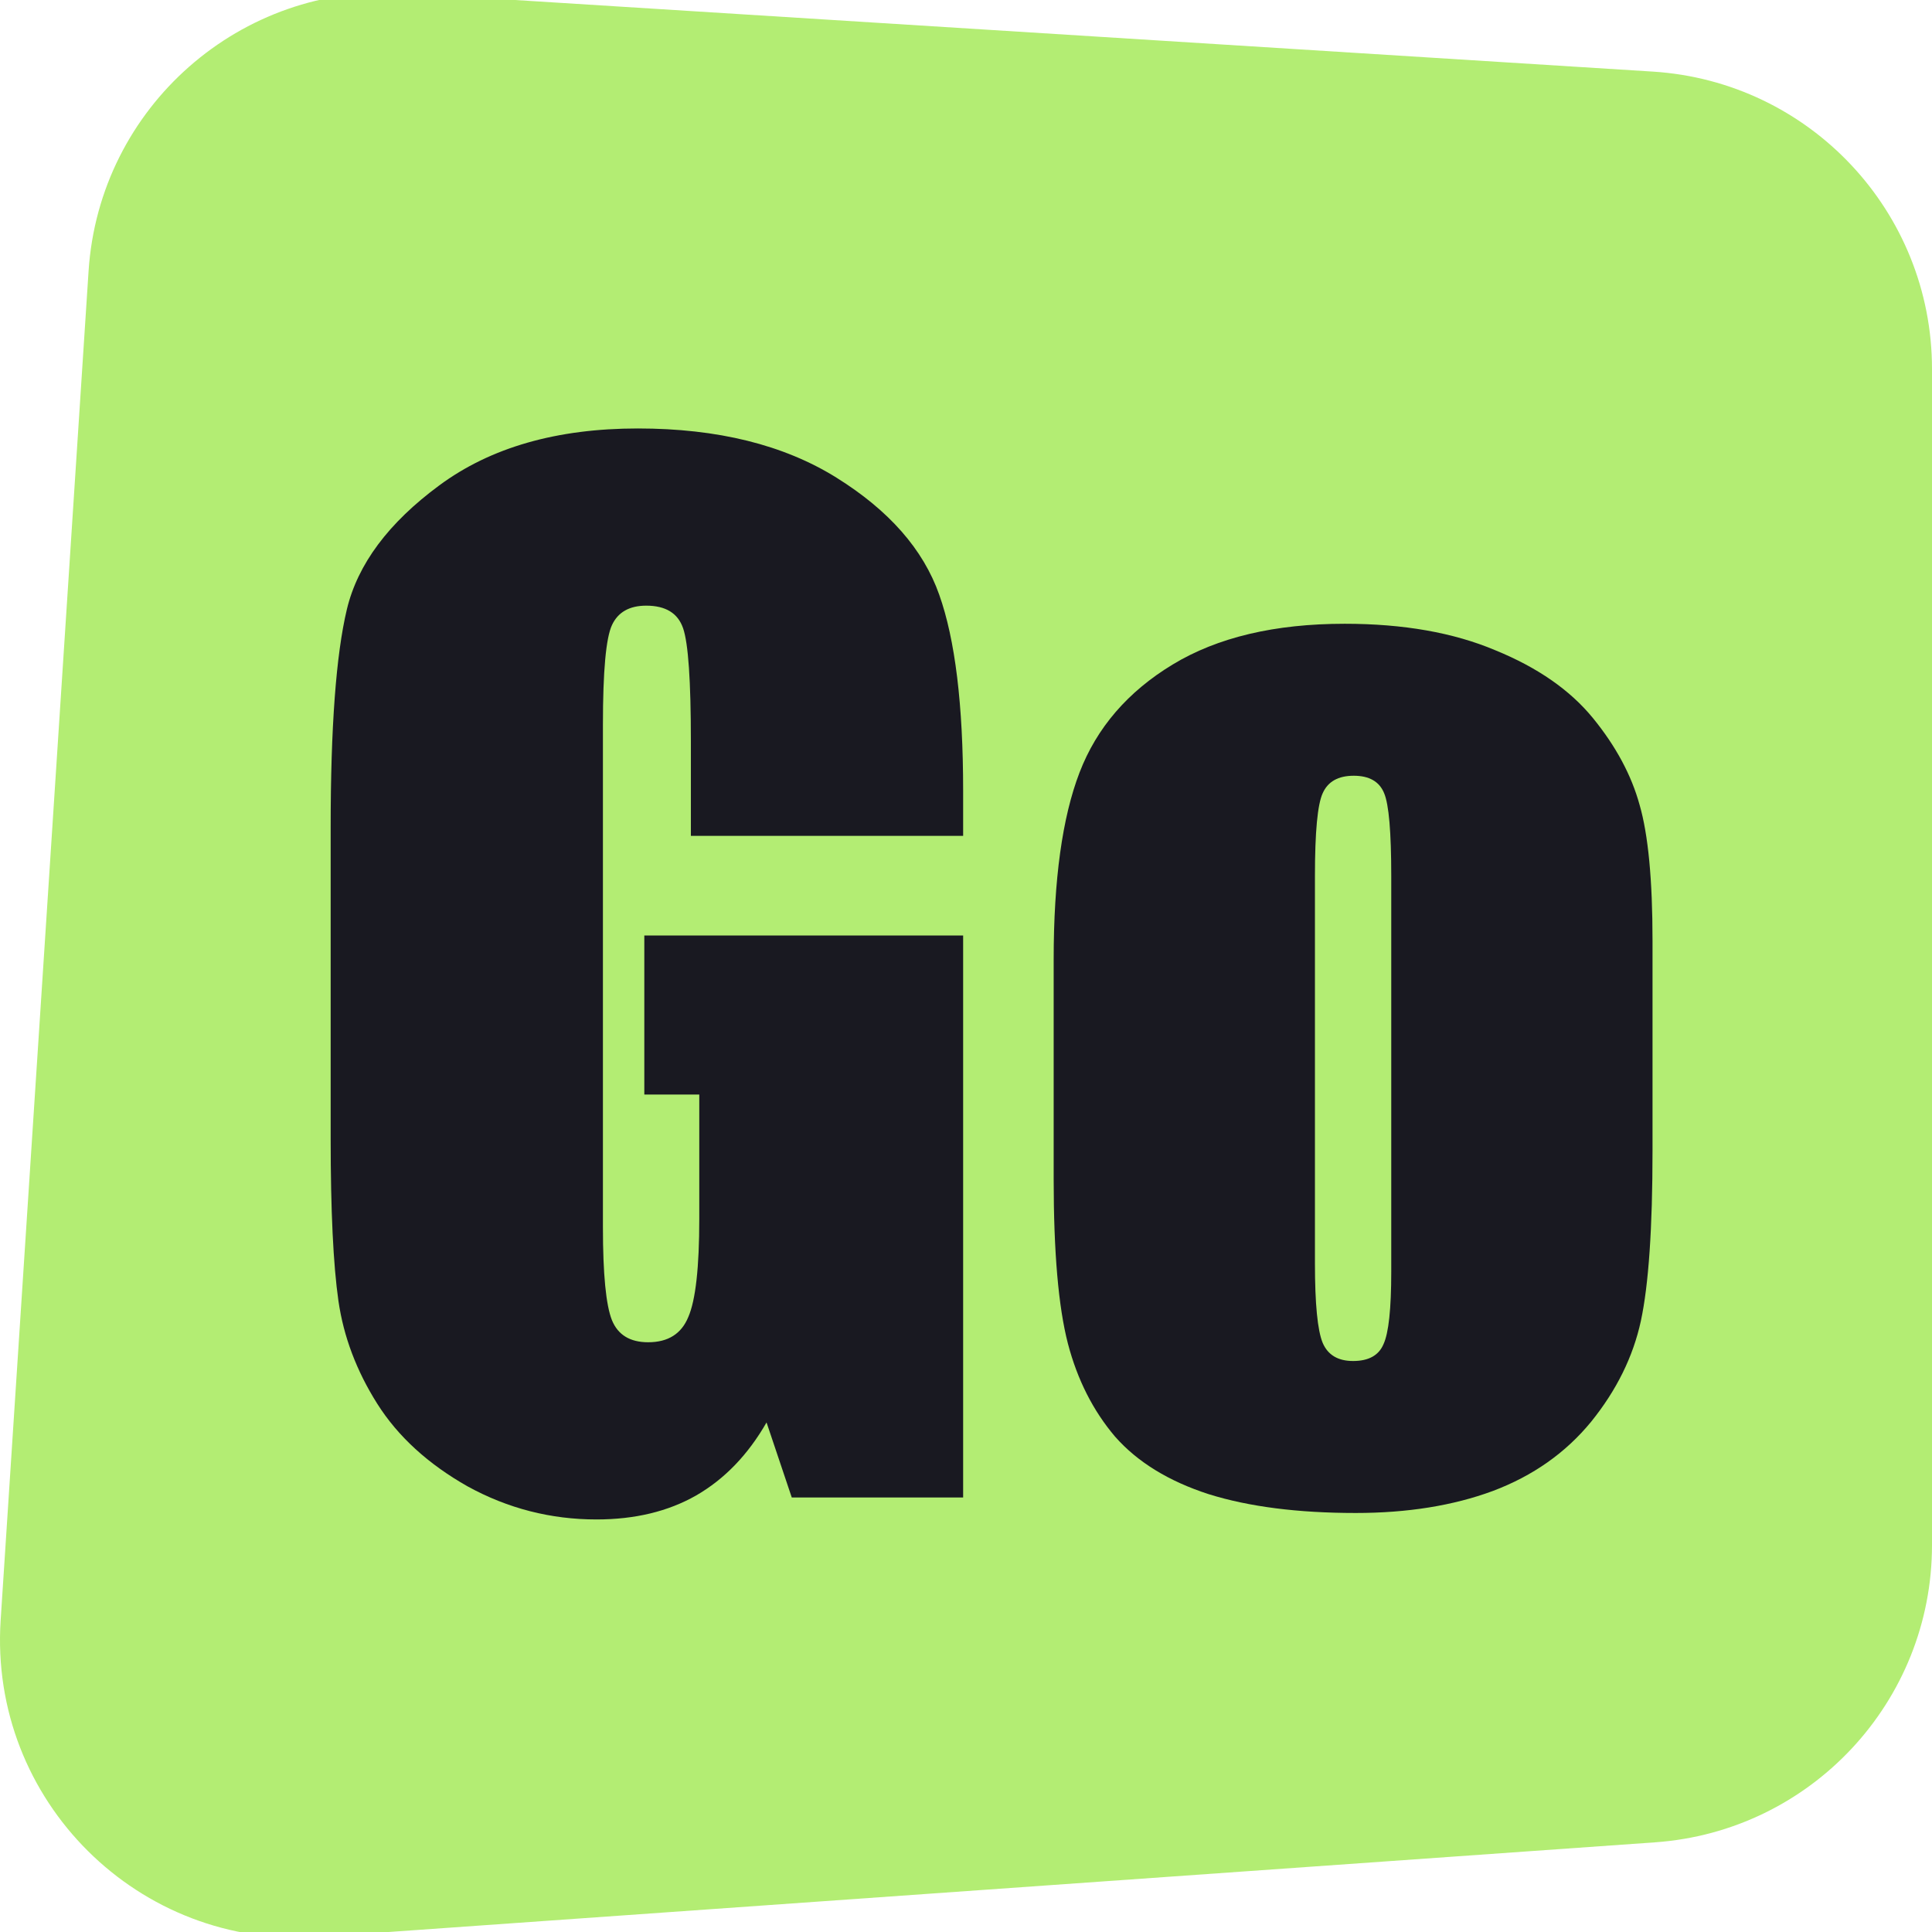 <svg width="512" height="512" viewBox="0 0 512 512" fill="none" xmlns="http://www.w3.org/2000/svg">
<g clip-path="url(#clip0_4660_17006)">
<path d="M23.473 71.84L0.171 429.395C-2.941 477.158 36.811 516.687 84.555 513.306L438.605 488.236C479.952 485.309 512 450.912 512 409.46V97.789C512 56.099 479.594 21.59 437.987 18.972L107.238 -1.841C63.778 -4.576 26.304 28.386 23.473 71.84Z" fill="#B3ED73"/>
<path d="M437.935 249.282V304.982C437.935 325.434 436.907 340.458 434.85 350.056C432.794 359.539 428.395 368.451 421.654 376.791C414.913 385.018 406.229 391.13 395.603 395.129C385.092 399.014 372.981 400.956 359.27 400.956C343.96 400.956 330.992 399.3 320.366 395.986C309.741 392.559 301.457 387.474 295.516 380.733C289.689 373.878 285.518 365.651 283.005 356.054C280.491 346.342 279.234 331.832 279.234 312.523V254.252C279.234 233.115 281.519 216.605 286.09 204.723C290.66 192.84 298.886 183.3 310.769 176.102C322.651 168.904 337.847 165.305 356.357 165.305C371.895 165.305 385.206 167.647 396.289 172.331C407.486 176.902 416.112 182.9 422.168 190.327C428.223 197.753 432.337 205.408 434.507 213.292C436.792 221.176 437.935 233.172 437.935 249.282ZM368.696 232.144C368.696 220.49 368.068 213.178 366.811 210.207C365.554 207.122 362.869 205.58 358.756 205.58C354.643 205.58 351.901 207.122 350.53 210.207C349.159 213.178 348.473 220.49 348.473 232.144V334.802C348.473 345.542 349.159 352.569 350.53 355.883C351.901 359.082 354.586 360.681 358.585 360.681C362.698 360.681 365.383 359.196 366.64 356.225C368.011 353.255 368.696 346.856 368.696 337.03V232.144Z" fill="#191921"/>
<path d="M255.241 221.518H183.089V196.325C183.089 180.443 182.404 170.503 181.033 166.504C179.662 162.505 176.405 160.506 171.264 160.506C166.808 160.506 163.78 162.22 162.181 165.647C160.581 169.075 159.781 177.873 159.781 192.04V325.205C159.781 337.659 160.581 345.885 162.181 349.884C163.78 353.769 166.979 355.711 171.778 355.711C177.034 355.711 180.576 353.483 182.404 349.027C184.346 344.571 185.317 335.888 185.317 322.977V290.071H170.75V247.911H255.241V396.843H209.825L203.141 376.962C198.228 385.532 192.001 391.987 184.46 396.329C177.034 400.556 168.236 402.67 158.067 402.67C145.956 402.67 134.588 399.756 123.962 393.929C113.451 387.988 105.453 380.676 99.969 371.992C94.484 363.309 91.057 354.226 89.686 344.742C88.314 335.145 87.629 320.806 87.629 301.725V219.29C87.629 192.783 89.057 173.531 91.913 161.534C94.77 149.537 102.939 138.569 116.421 128.629C130.018 118.574 147.556 113.547 169.036 113.547C190.173 113.547 207.711 117.889 221.65 126.572C235.59 135.255 244.673 145.595 248.9 157.592C253.128 169.475 255.241 186.785 255.241 209.521V221.518Z" fill="#191921"/>
</g>
<defs>
<clipPath id="clip0_4660_17006">
<rect width="512" height="512" fill="white"/>
</clipPath>
</defs>
</svg>
